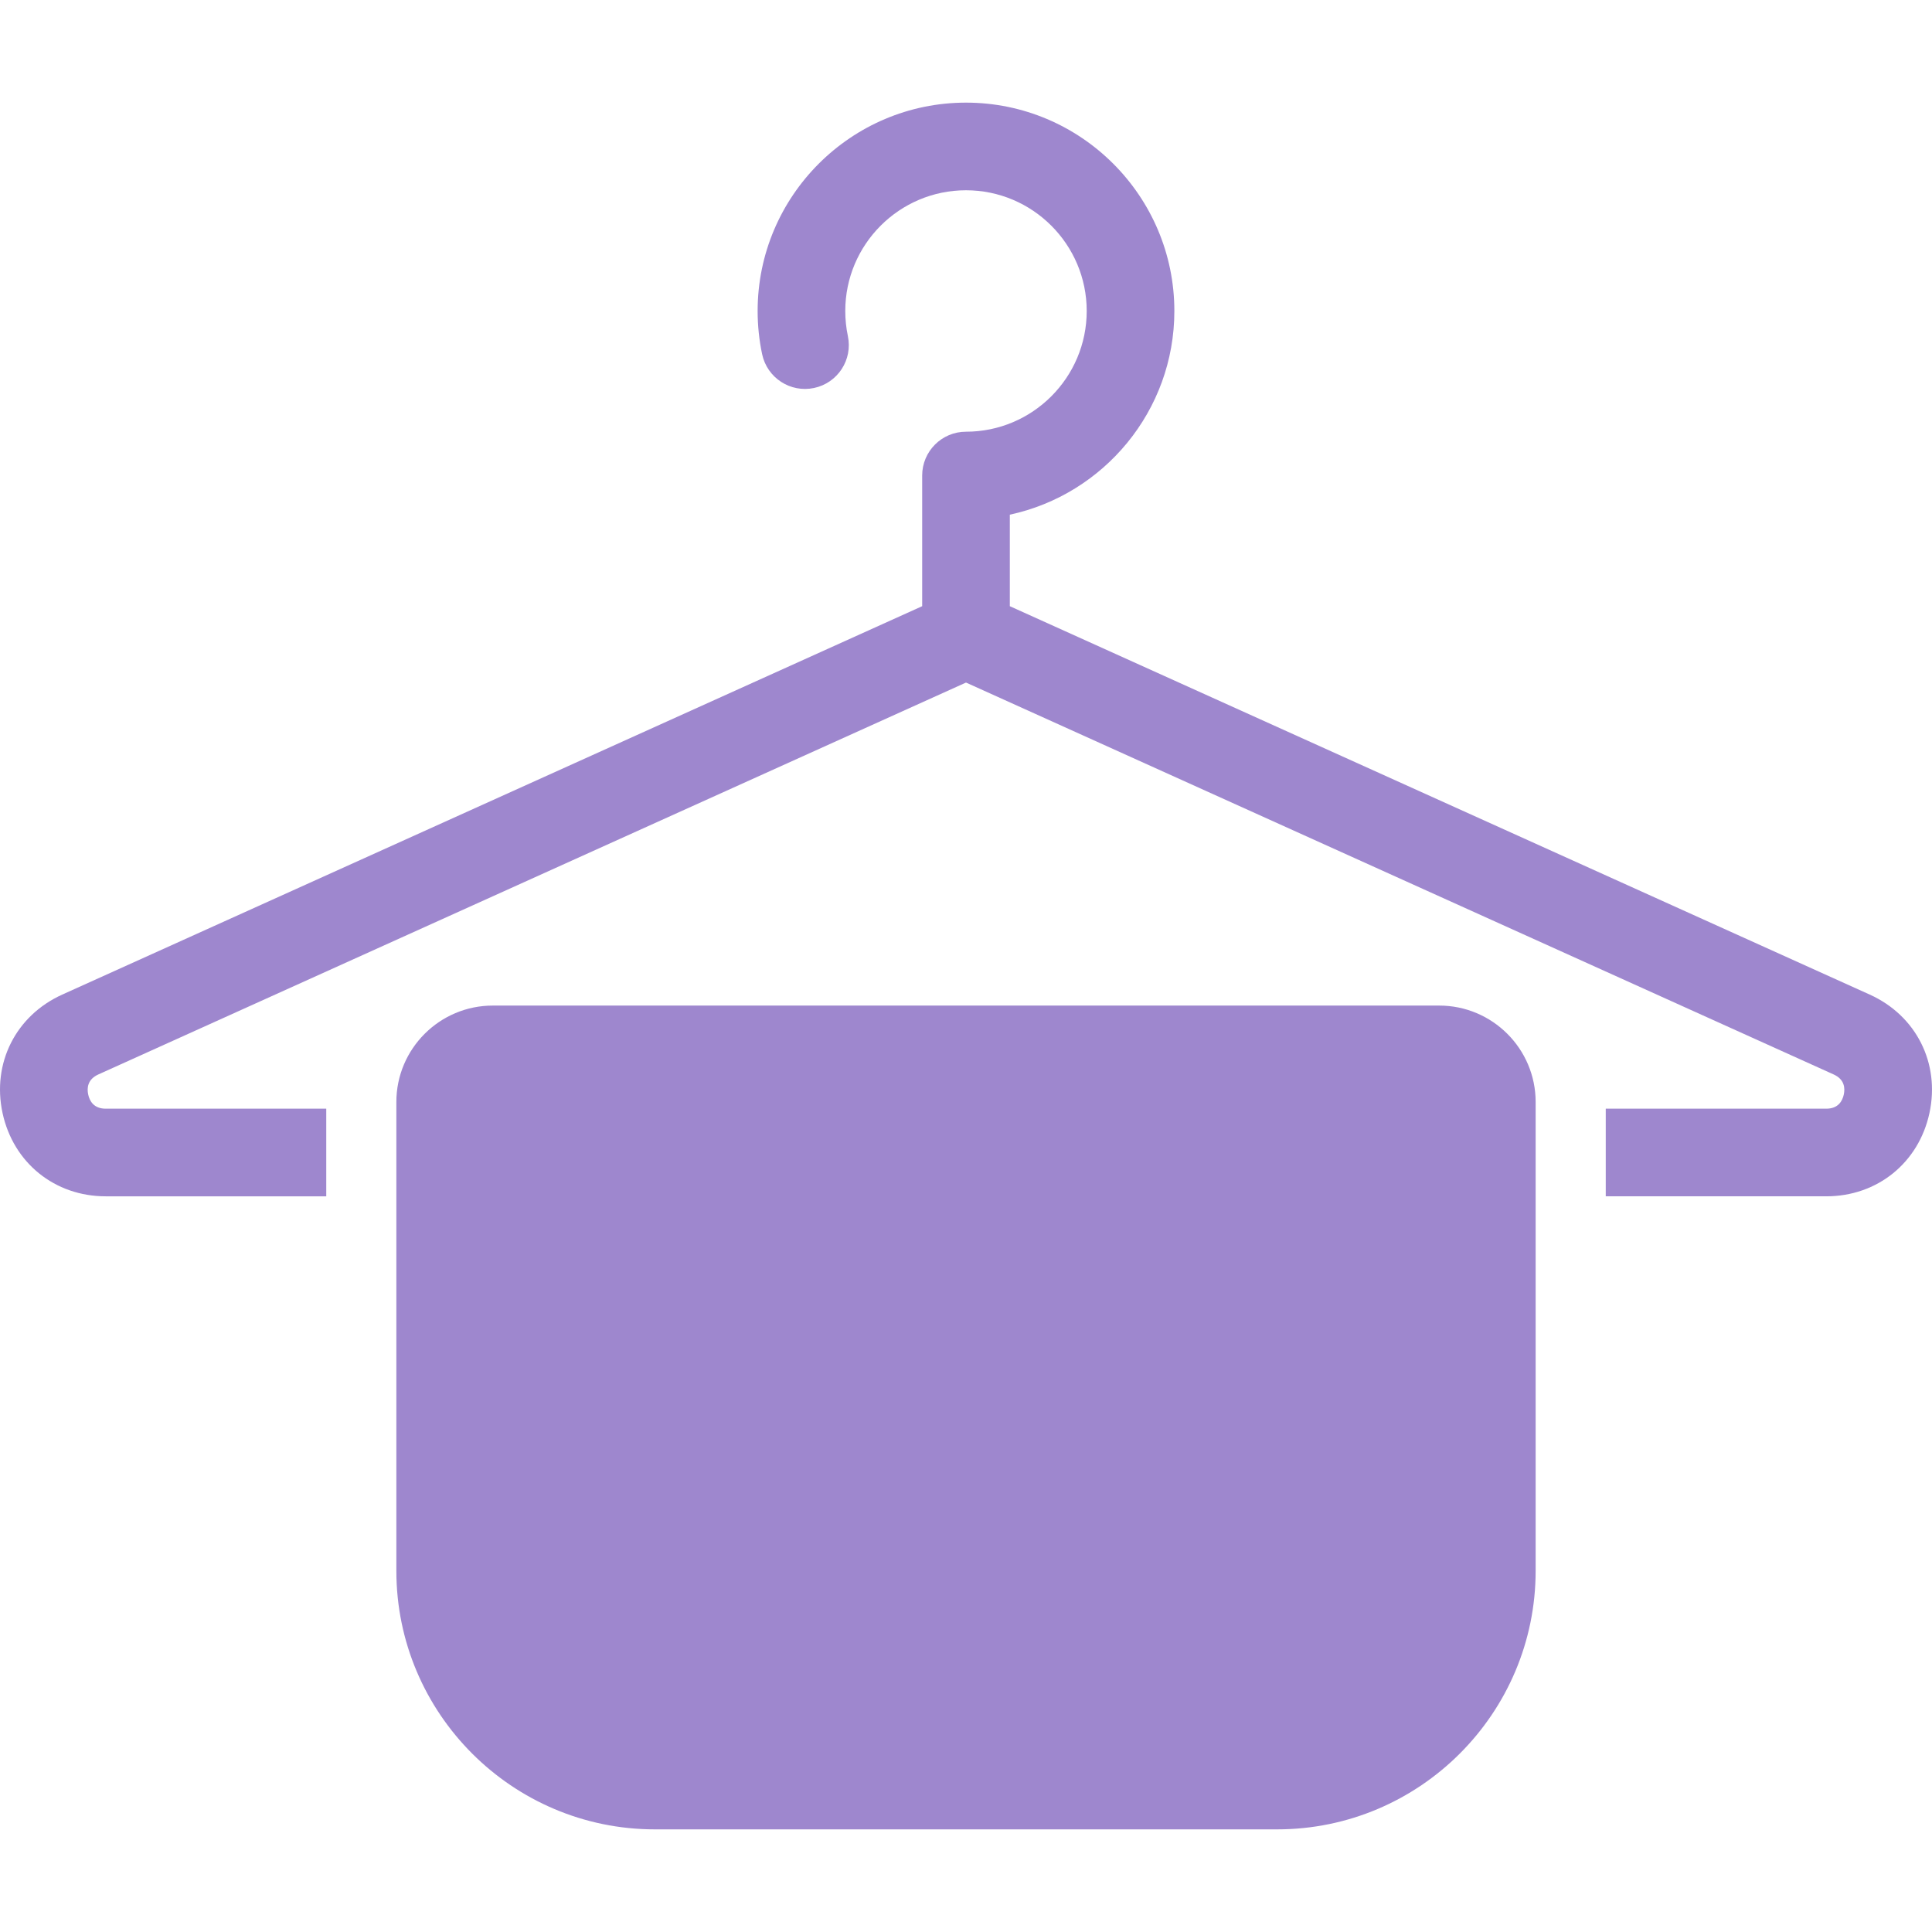 <svg id="logo-svg" version="1.1" xmlns="http://www.w3.org/2000/svg" xmlns:xlink="http://www.w3.org/1999/xlink" x="0px" y="0px" viewBox="0 0 220.454 220.454" style="enable-background:new 0 0 220.454 220.454" xml:space="preserve"> <path fill="#9e87ce" d="M175.227,125.743v53.5c0,16.266-13.234,29.5-29.5,29.5h-71c-16.266,0-29.5-13.234-29.5-29.5v-53.5c0-6.065,4.935-11,11-11
                                h108C170.292,114.743,175.227,119.678,175.227,125.743z M213.348,113.488L115.227,69.17V58.728
                                c10.716-2.303,18.775-11.847,18.775-23.242c0-13.11-10.666-23.775-23.775-23.775S86.451,22.376,86.451,35.486
                                c0,1.656,0.172,3.313,0.512,4.925c0.569,2.701,3.219,4.432,5.924,3.861c2.702-0.569,4.431-3.222,3.861-5.923
                                c-0.197-0.935-0.297-1.898-0.297-2.863c0-7.596,6.18-13.775,13.775-13.775s13.775,6.18,13.775,13.775s-6.18,13.775-13.775,13.775
                                c-2.761,0-5,2.239-5,5V69.17L7.106,113.488c-5.302,2.395-8.041,7.825-6.816,13.512c1.225,5.688,5.957,9.508,11.774,9.508h25.164v-10
                                H12.063c-1.364,0-1.839-0.877-1.998-1.613c-0.159-0.736-0.086-1.732,1.157-2.293l99.005-44.717l99.005,44.717
                                c1.243,0.562,1.315,1.557,1.157,2.293c-0.159,0.736-0.634,1.613-1.998,1.613h-25.164v10h25.164c5.817,0,10.549-3.821,11.774-9.508
                                C221.389,121.313,218.65,115.883,213.348,113.488z"></path> </svg>